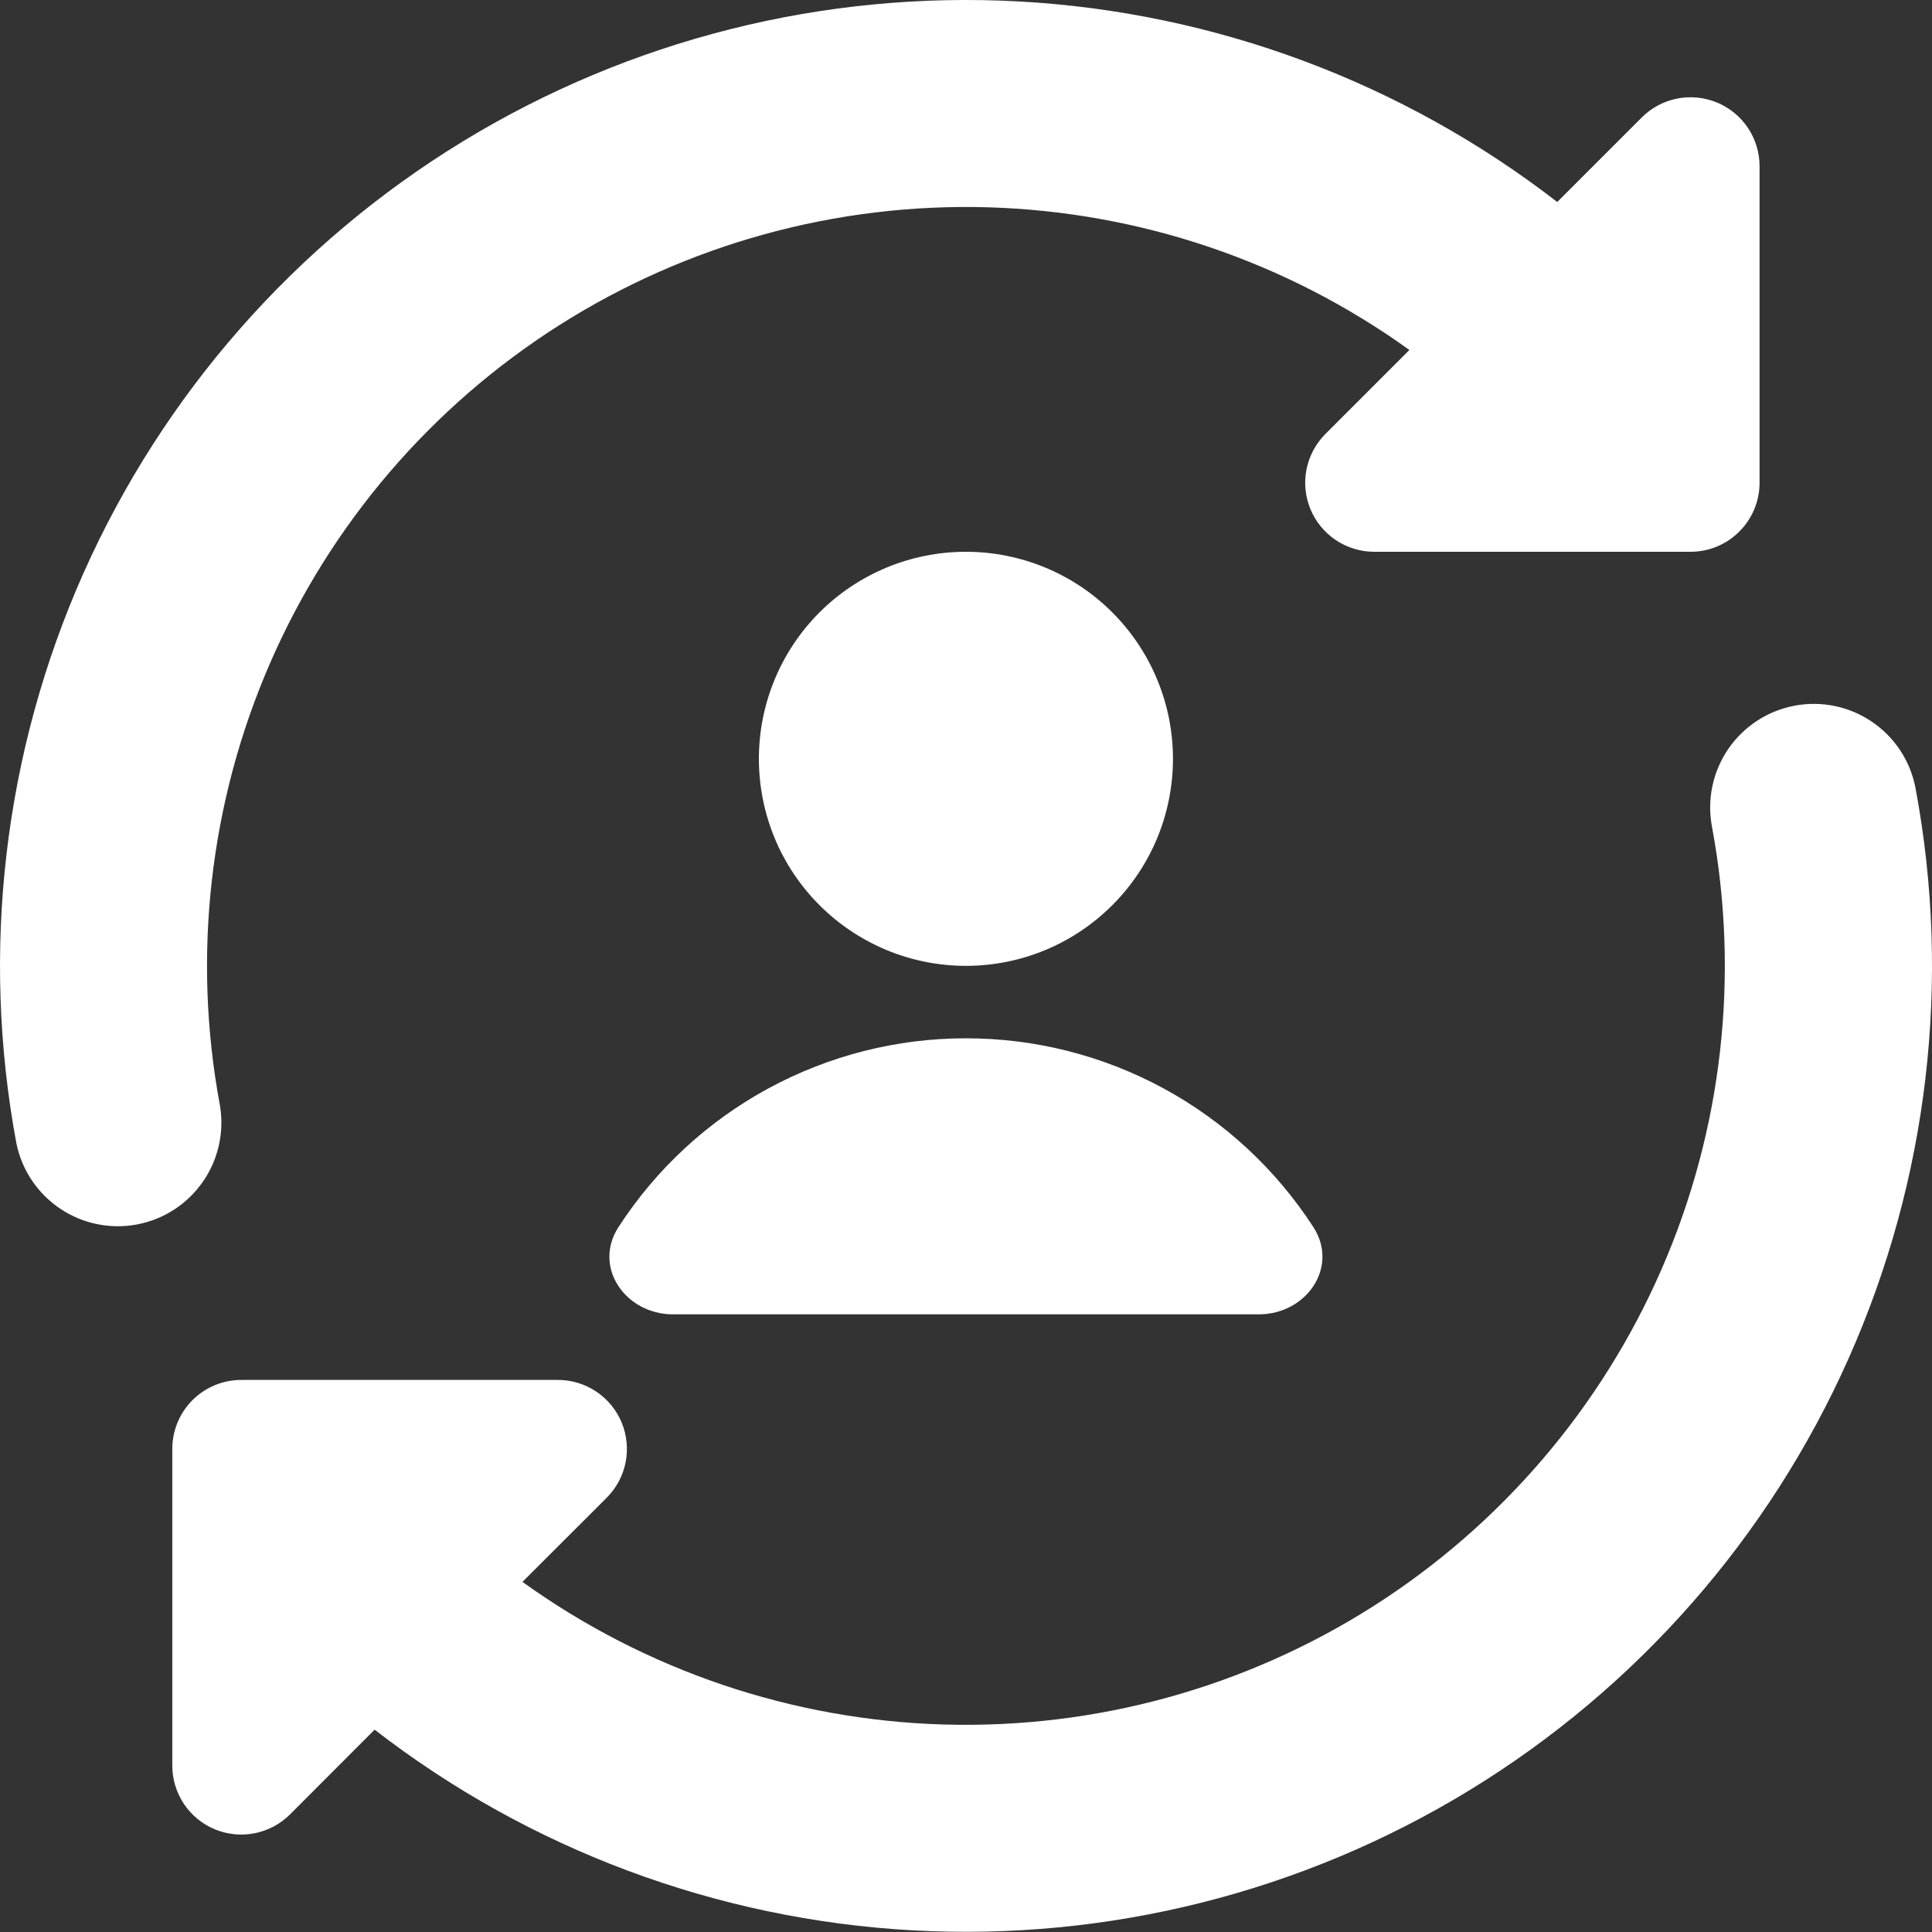 <svg width="40" height="40" viewBox="0 0 40 40" fill="none" xmlns="http://www.w3.org/2000/svg">
<rect x="0" y="0" width="40" height="40" fill="#333333" stroke="none"/>
<path fill-rule="evenodd" clip-rule="evenodd" d="M29.18 7.246C26.633 5.412 23.594 4.384 20.457 4.292C17.32 4.201 14.227 5.052 11.577 6.734C8.927 8.416 6.842 10.854 5.59 13.732C4.338 16.61 3.977 19.798 4.553 22.883C4.647 23.437 4.521 24.007 4.199 24.468C3.878 24.93 3.389 25.247 2.836 25.351C2.283 25.455 1.712 25.337 1.245 25.024C0.778 24.71 0.453 24.226 0.34 23.675C-0.404 19.689 0.08 15.572 1.728 11.867C3.377 8.163 6.113 5.048 9.572 2.934C13.032 0.82 17.052 -0.193 21.101 0.03C25.149 0.253 29.034 1.701 32.241 4.182L33.99 2.433C34.189 2.233 34.444 2.097 34.721 2.041C34.998 1.986 35.286 2.014 35.547 2.122C35.808 2.23 36.032 2.413 36.189 2.648C36.346 2.883 36.43 3.159 36.43 3.442V9.995C36.43 10.374 36.279 10.737 36.011 11.005C35.744 11.273 35.38 11.424 35.001 11.424H28.448C28.166 11.423 27.891 11.339 27.656 11.182C27.422 11.025 27.239 10.802 27.131 10.541C27.023 10.281 26.995 9.994 27.05 9.717C27.105 9.44 27.241 9.186 27.44 8.986L29.18 7.246ZM37.156 14.61C37.715 14.505 38.292 14.626 38.761 14.946C39.231 15.267 39.554 15.76 39.659 16.319C40.405 20.305 39.921 24.423 38.272 28.128C36.623 31.832 33.887 34.949 30.427 37.063C26.967 39.177 22.945 40.189 18.897 39.966C14.848 39.742 10.963 38.293 7.756 35.811L6.007 37.563C5.807 37.763 5.552 37.9 5.275 37.955C4.997 38.011 4.71 37.982 4.448 37.874C4.187 37.766 3.964 37.582 3.807 37.347C3.65 37.111 3.566 36.834 3.567 36.551V29.999C3.567 29.62 3.717 29.256 3.985 28.988C4.253 28.72 4.617 28.57 4.995 28.57H11.548C11.831 28.569 12.108 28.653 12.343 28.81C12.579 28.967 12.762 29.19 12.871 29.452C12.979 29.713 13.007 30.001 12.952 30.278C12.897 30.556 12.76 30.811 12.56 31.01L10.817 32.751C13.364 34.584 16.402 35.613 19.54 35.704C22.677 35.795 25.77 34.945 28.42 33.263C31.07 31.58 33.155 29.143 34.407 26.264C35.659 23.386 36.02 20.199 35.444 17.113C35.392 16.836 35.395 16.552 35.453 16.276C35.511 16 35.623 15.739 35.782 15.506C35.941 15.274 36.145 15.075 36.381 14.921C36.617 14.767 36.882 14.662 37.159 14.61H37.156ZM24.285 15.71C24.285 16.273 24.174 16.831 23.959 17.351C23.743 17.871 23.427 18.343 23.029 18.741C22.631 19.139 22.159 19.455 21.639 19.671C21.119 19.886 20.561 19.997 19.998 19.997C19.435 19.997 18.878 19.886 18.358 19.671C17.838 19.455 17.365 19.139 16.967 18.741C16.569 18.343 16.253 17.871 16.038 17.351C15.823 16.831 15.712 16.273 15.712 15.71C15.712 14.573 16.163 13.483 16.967 12.679C17.771 11.875 18.861 11.424 19.998 11.424C21.135 11.424 22.226 11.875 23.029 12.679C23.833 13.483 24.285 14.573 24.285 15.71ZM19.998 21.497C18.569 21.496 17.162 21.854 15.905 22.536C14.649 23.218 13.583 24.204 12.806 25.404C12.268 26.232 12.948 27.212 13.934 27.212H26.062C27.048 27.212 27.728 26.232 27.191 25.404C26.413 24.204 25.348 23.218 24.092 22.535C22.835 21.853 21.428 21.496 19.998 21.497Z" fill="white"/>
</svg>
